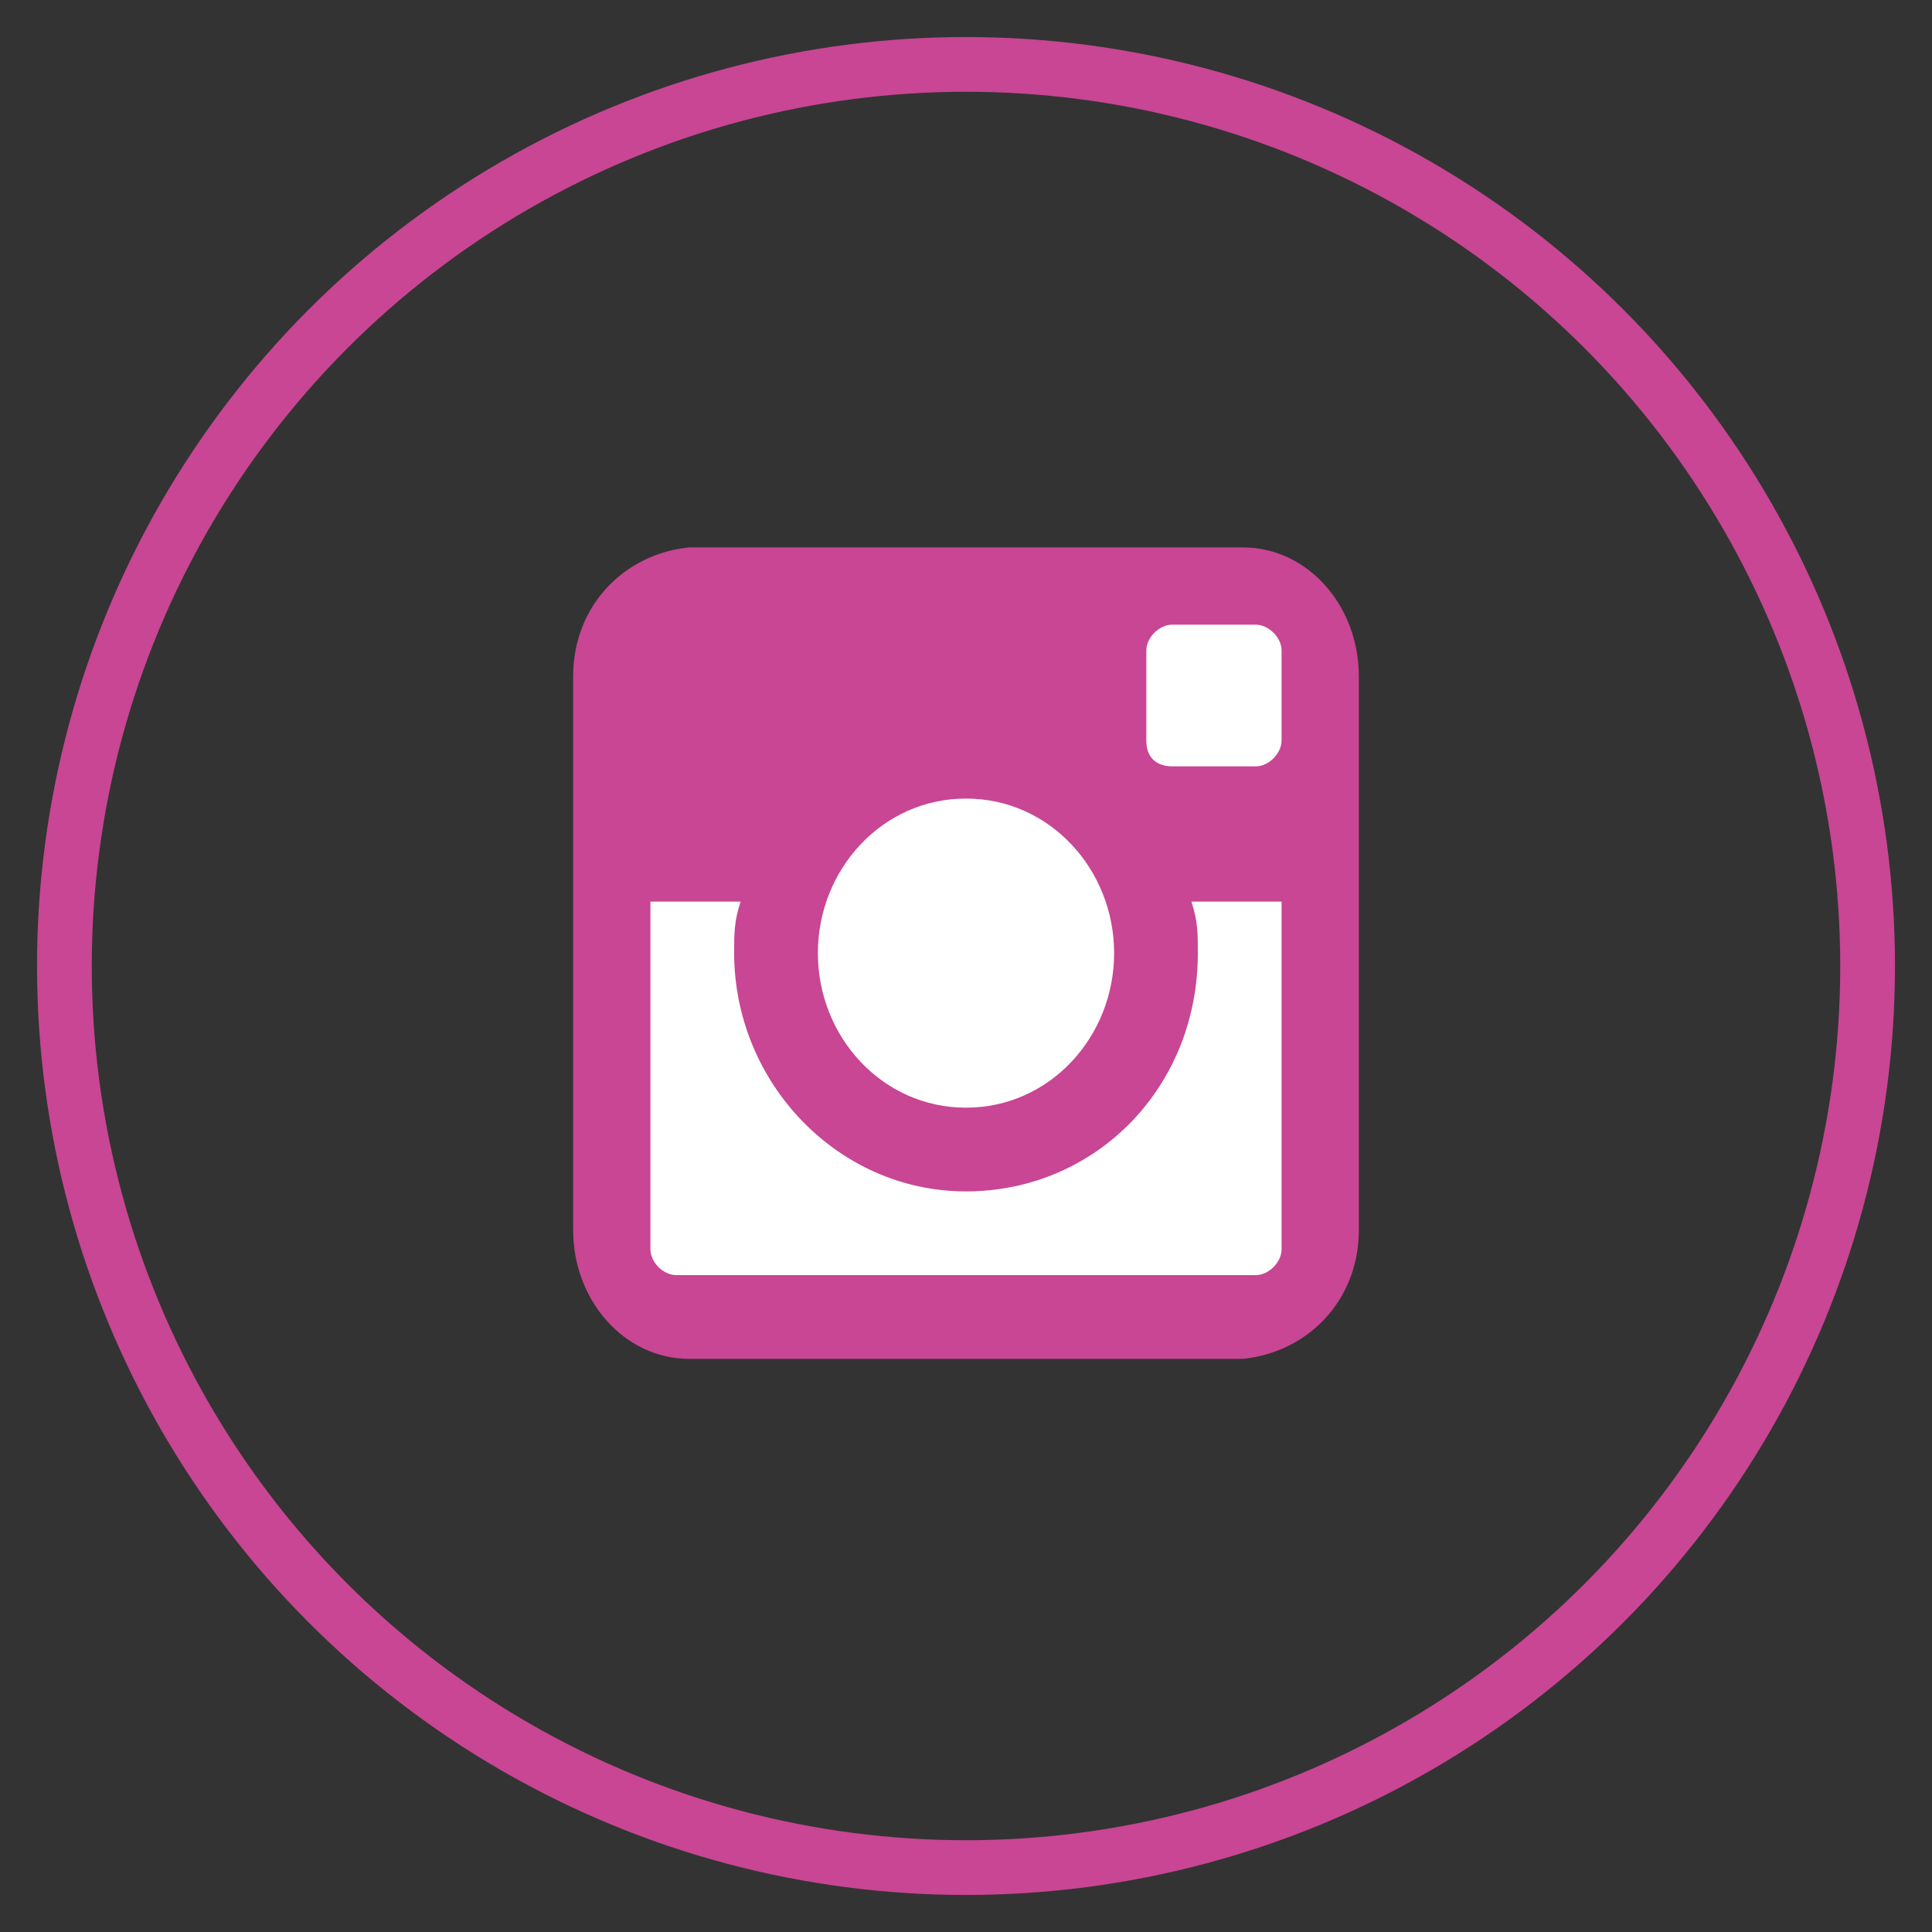 <?xml version="1.0" encoding="utf-8"?>
<!-- Generator: Adobe Illustrator 21.1.0, SVG Export Plug-In . SVG Version: 6.00 Build 0)  -->
<svg version="1.1" id="Ebene_1" xmlns="http://www.w3.org/2000/svg" xmlns:xlink="http://www.w3.org/1999/xlink" x="0px" y="0px"
	 viewBox="0 0 30 30" style="enable-background:new 0 0 30 30;" xml:space="preserve">
<rect x="0" y="0" width="30" height="30" fill="#333333" stroke="none"/>
<style type="text/css">
	.st0{clip-path:url(#SVGID_2_);fill:none;stroke:#C84693;stroke-width:0.85;}
	.st1{fill:#C84693;}
	.st2{fill:#FFFFFF;}
</style>
<g>
	<g>
		<g>
			<defs>
				<rect id="SVGID_1_" y="0" width="30" height="30"/>
			</defs>
			<clipPath id="SVGID_2_">
				<use xlink:href="#SVGID_1_"  style="overflow:visible;"/>
			</clipPath>
			<circle class="st0" cx="15" cy="15" r="14"/>
		</g>
	</g>
</g>
<g>
	<path class="st1" d="M8.9,10.5c0-1.1,0.8-1.9,1.8-2l0,0l0,0h8.6l0,0l0,0c1,0,1.8,0.9,1.8,2l0,0l0,0l0,0V12v1.1v6l0,0l0,0
		c0,1.1-0.8,1.9-1.8,2l0,0l0,0h-8.6l0,0l0,0c-1,0-1.8-0.9-1.8-2C8.9,19.1,8.9,10.5,8.9,10.5z"/>
	<path class="st2" d="M18.2,11.9h1.3c0.2,0,0.4-0.2,0.4-0.4v-1.4c0-0.2-0.2-0.4-0.4-0.4h-1.3c-0.2,0-0.4,0.2-0.4,0.4v1.4
		C17.8,11.8,18,11.9,18.2,11.9z"/>
	<path class="st2" d="M15,17.2c1.3,0,2.3-1.1,2.3-2.4c0-1.3-1-2.4-2.3-2.4s-2.3,1.1-2.3,2.4S13.7,17.2,15,17.2z"/>
	<path class="st2" d="M18.6,14.8c0,2.1-1.6,3.7-3.6,3.7s-3.6-1.7-3.6-3.7c0-0.3,0-0.5,0.1-0.8h-1.4v5.4c0,0.2,0.2,0.4,0.4,0.4h9
		c0.2,0,0.4-0.2,0.4-0.4V14h-1.4C18.6,14.3,18.6,14.5,18.6,14.8z"/>
</g>
</svg>
